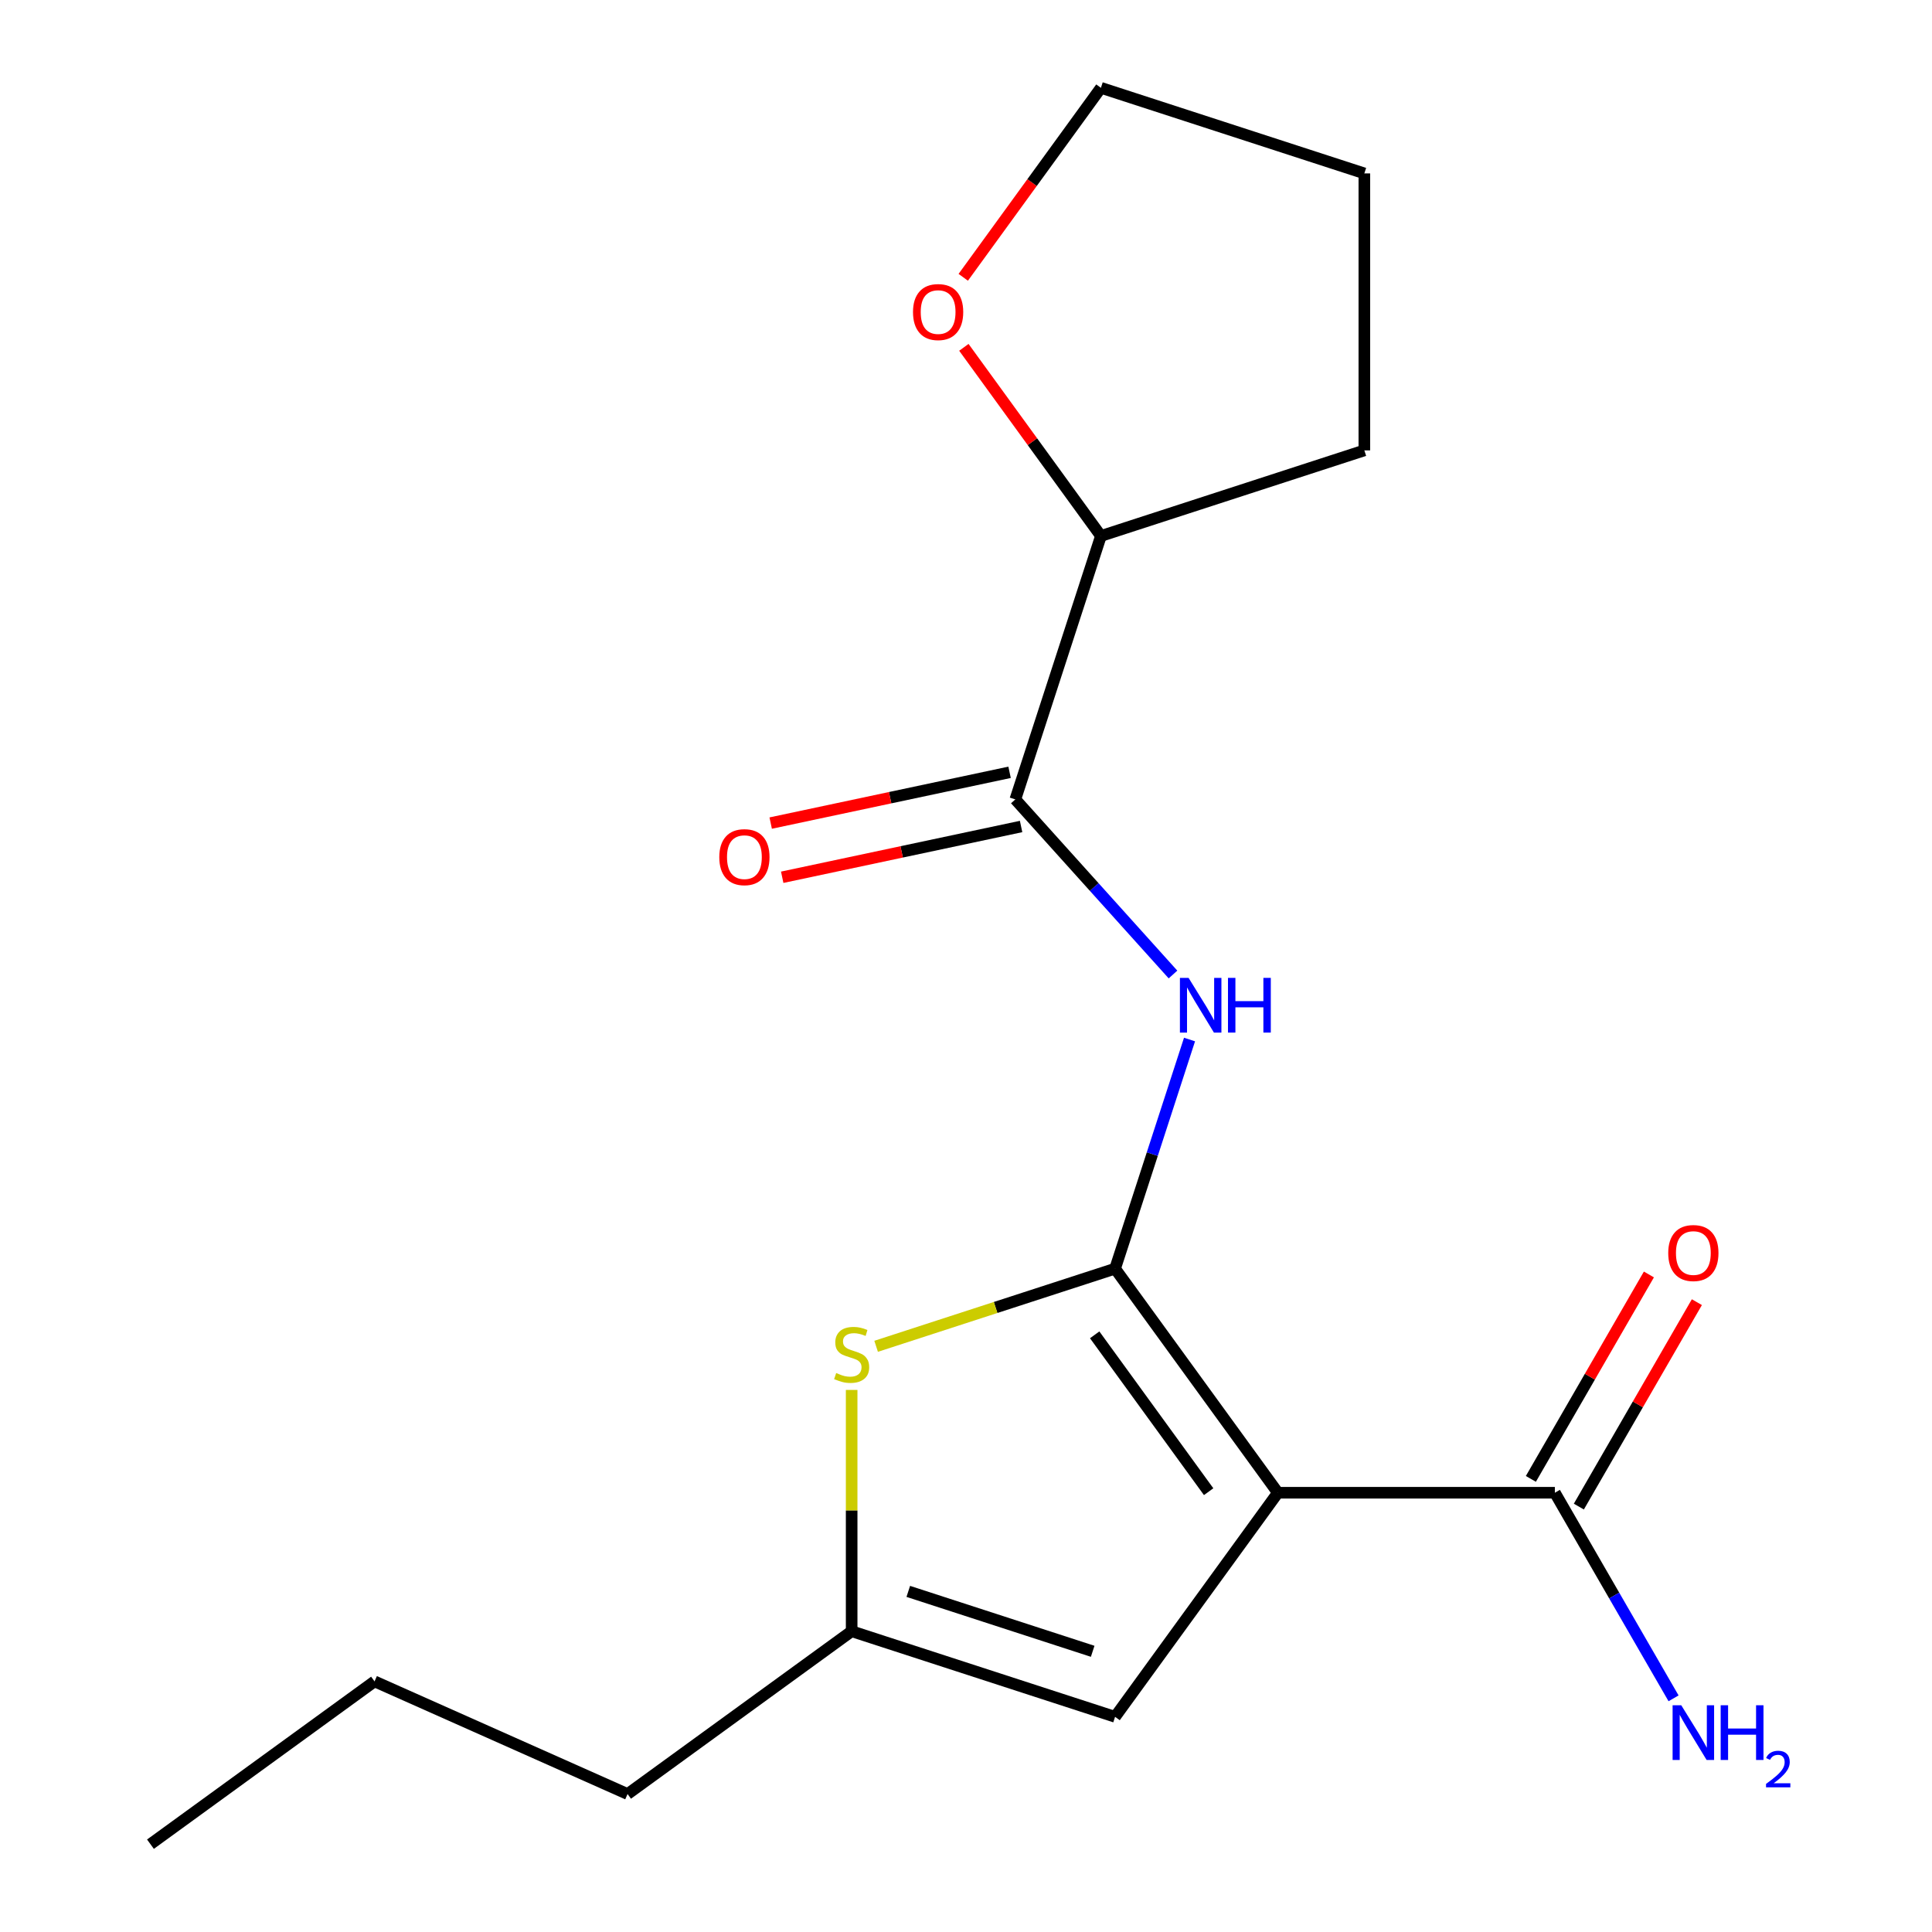 <?xml version='1.0' encoding='iso-8859-1'?>
<svg version='1.1' baseProfile='full'
              xmlns='http://www.w3.org/2000/svg'
                      xmlns:rdkit='http://www.rdkit.org/xml'
                      xmlns:xlink='http://www.w3.org/1999/xlink'
                  xml:space='preserve'
width='1000px' height='1000px' viewBox='0 0 1000 1000'>
<!-- END OF HEADER -->
<rect style='opacity:1.0;fill:#FFFFFF;stroke:none' width='1000' height='1000' x='0' y='0'> </rect>
<path class='bond-0' d='M 577.162,656.657 L 661.429,772.64' style='fill:none;fill-rule:evenodd;stroke:#000000;stroke-width:6px;stroke-linecap:butt;stroke-linejoin:miter;stroke-opacity:1' />
<path class='bond-0' d='M 566.605,690.908 L 625.592,772.096' style='fill:none;fill-rule:evenodd;stroke:#000000;stroke-width:6px;stroke-linecap:butt;stroke-linejoin:miter;stroke-opacity:1' />
<path class='bond-1' d='M 577.162,656.657 L 596.43,597.355' style='fill:none;fill-rule:evenodd;stroke:#000000;stroke-width:6px;stroke-linecap:butt;stroke-linejoin:miter;stroke-opacity:1' />
<path class='bond-1' d='M 596.43,597.355 L 615.698,538.054' style='fill:none;fill-rule:evenodd;stroke:#0000FF;stroke-width:6px;stroke-linecap:butt;stroke-linejoin:miter;stroke-opacity:1' />
<path class='bond-2' d='M 577.162,656.657 L 515.32,676.75' style='fill:none;fill-rule:evenodd;stroke:#000000;stroke-width:6px;stroke-linecap:butt;stroke-linejoin:miter;stroke-opacity:1' />
<path class='bond-2' d='M 515.32,676.75 L 453.479,696.844' style='fill:none;fill-rule:evenodd;stroke:#CCCC00;stroke-width:6px;stroke-linecap:butt;stroke-linejoin:miter;stroke-opacity:1' />
<path class='bond-3' d='M 661.429,772.64 L 577.162,888.624' style='fill:none;fill-rule:evenodd;stroke:#000000;stroke-width:6px;stroke-linecap:butt;stroke-linejoin:miter;stroke-opacity:1' />
<path class='bond-5' d='M 661.429,772.64 L 804.793,772.64' style='fill:none;fill-rule:evenodd;stroke:#000000;stroke-width:6px;stroke-linecap:butt;stroke-linejoin:miter;stroke-opacity:1' />
<path class='bond-4' d='M 607.139,504.401 L 566.337,459.085' style='fill:none;fill-rule:evenodd;stroke:#0000FF;stroke-width:6px;stroke-linecap:butt;stroke-linejoin:miter;stroke-opacity:1' />
<path class='bond-4' d='M 566.337,459.085 L 525.534,413.769' style='fill:none;fill-rule:evenodd;stroke:#000000;stroke-width:6px;stroke-linecap:butt;stroke-linejoin:miter;stroke-opacity:1' />
<path class='bond-6' d='M 440.814,719.423 L 440.814,781.873' style='fill:none;fill-rule:evenodd;stroke:#CCCC00;stroke-width:6px;stroke-linecap:butt;stroke-linejoin:miter;stroke-opacity:1' />
<path class='bond-6' d='M 440.814,781.873 L 440.814,844.322' style='fill:none;fill-rule:evenodd;stroke:#000000;stroke-width:6px;stroke-linecap:butt;stroke-linejoin:miter;stroke-opacity:1' />
<path class='bond-18' d='M 577.162,888.624 L 440.814,844.322' style='fill:none;fill-rule:evenodd;stroke:#000000;stroke-width:6px;stroke-linecap:butt;stroke-linejoin:miter;stroke-opacity:1' />
<path class='bond-18' d='M 565.57,854.71 L 470.127,823.698' style='fill:none;fill-rule:evenodd;stroke:#000000;stroke-width:6px;stroke-linecap:butt;stroke-linejoin:miter;stroke-opacity:1' />
<path class='bond-7' d='M 525.534,413.769 L 569.836,277.422' style='fill:none;fill-rule:evenodd;stroke:#000000;stroke-width:6px;stroke-linecap:butt;stroke-linejoin:miter;stroke-opacity:1' />
<path class='bond-8' d='M 522.554,399.746 L 460.73,412.887' style='fill:none;fill-rule:evenodd;stroke:#000000;stroke-width:6px;stroke-linecap:butt;stroke-linejoin:miter;stroke-opacity:1' />
<path class='bond-8' d='M 460.73,412.887 L 398.907,426.028' style='fill:none;fill-rule:evenodd;stroke:#FF0000;stroke-width:6px;stroke-linecap:butt;stroke-linejoin:miter;stroke-opacity:1' />
<path class='bond-8' d='M 528.515,427.792 L 466.692,440.933' style='fill:none;fill-rule:evenodd;stroke:#000000;stroke-width:6px;stroke-linecap:butt;stroke-linejoin:miter;stroke-opacity:1' />
<path class='bond-8' d='M 466.692,440.933 L 404.868,454.074' style='fill:none;fill-rule:evenodd;stroke:#FF0000;stroke-width:6px;stroke-linecap:butt;stroke-linejoin:miter;stroke-opacity:1' />
<path class='bond-9' d='M 817.208,779.809 L 847.754,726.902' style='fill:none;fill-rule:evenodd;stroke:#000000;stroke-width:6px;stroke-linecap:butt;stroke-linejoin:miter;stroke-opacity:1' />
<path class='bond-9' d='M 847.754,726.902 L 878.299,673.996' style='fill:none;fill-rule:evenodd;stroke:#FF0000;stroke-width:6px;stroke-linecap:butt;stroke-linejoin:miter;stroke-opacity:1' />
<path class='bond-9' d='M 792.377,765.472 L 822.923,712.566' style='fill:none;fill-rule:evenodd;stroke:#000000;stroke-width:6px;stroke-linecap:butt;stroke-linejoin:miter;stroke-opacity:1' />
<path class='bond-9' d='M 822.923,712.566 L 853.468,659.66' style='fill:none;fill-rule:evenodd;stroke:#FF0000;stroke-width:6px;stroke-linecap:butt;stroke-linejoin:miter;stroke-opacity:1' />
<path class='bond-11' d='M 804.793,772.64 L 835.511,825.847' style='fill:none;fill-rule:evenodd;stroke:#000000;stroke-width:6px;stroke-linecap:butt;stroke-linejoin:miter;stroke-opacity:1' />
<path class='bond-11' d='M 835.511,825.847 L 866.23,879.053' style='fill:none;fill-rule:evenodd;stroke:#0000FF;stroke-width:6px;stroke-linecap:butt;stroke-linejoin:miter;stroke-opacity:1' />
<path class='bond-12' d='M 440.814,844.322 L 324.831,928.59' style='fill:none;fill-rule:evenodd;stroke:#000000;stroke-width:6px;stroke-linecap:butt;stroke-linejoin:miter;stroke-opacity:1' />
<path class='bond-10' d='M 569.836,277.422 L 534.366,228.602' style='fill:none;fill-rule:evenodd;stroke:#000000;stroke-width:6px;stroke-linecap:butt;stroke-linejoin:miter;stroke-opacity:1' />
<path class='bond-10' d='M 534.366,228.602 L 498.897,179.782' style='fill:none;fill-rule:evenodd;stroke:#FF0000;stroke-width:6px;stroke-linecap:butt;stroke-linejoin:miter;stroke-opacity:1' />
<path class='bond-14' d='M 569.836,277.422 L 706.183,233.12' style='fill:none;fill-rule:evenodd;stroke:#000000;stroke-width:6px;stroke-linecap:butt;stroke-linejoin:miter;stroke-opacity:1' />
<path class='bond-13' d='M 498.577,143.534 L 534.207,94.494' style='fill:none;fill-rule:evenodd;stroke:#FF0000;stroke-width:6px;stroke-linecap:butt;stroke-linejoin:miter;stroke-opacity:1' />
<path class='bond-13' d='M 534.207,94.494 L 569.836,45.455' style='fill:none;fill-rule:evenodd;stroke:#000000;stroke-width:6px;stroke-linecap:butt;stroke-linejoin:miter;stroke-opacity:1' />
<path class='bond-15' d='M 324.831,928.59 L 193.861,870.278' style='fill:none;fill-rule:evenodd;stroke:#000000;stroke-width:6px;stroke-linecap:butt;stroke-linejoin:miter;stroke-opacity:1' />
<path class='bond-19' d='M 569.836,45.455 L 706.183,89.756' style='fill:none;fill-rule:evenodd;stroke:#000000;stroke-width:6px;stroke-linecap:butt;stroke-linejoin:miter;stroke-opacity:1' />
<path class='bond-16' d='M 706.183,233.12 L 706.183,89.756' style='fill:none;fill-rule:evenodd;stroke:#000000;stroke-width:6px;stroke-linecap:butt;stroke-linejoin:miter;stroke-opacity:1' />
<path class='bond-17' d='M 193.861,870.278 L 77.877,954.545' style='fill:none;fill-rule:evenodd;stroke:#000000;stroke-width:6px;stroke-linecap:butt;stroke-linejoin:miter;stroke-opacity:1' />
<path  class='atom-2' d='M 615.203 506.149
L 624.483 521.149
Q 625.403 522.629, 626.883 525.309
Q 628.363 527.989, 628.443 528.149
L 628.443 506.149
L 632.203 506.149
L 632.203 534.469
L 628.323 534.469
L 618.363 518.069
Q 617.203 516.149, 615.963 513.949
Q 614.763 511.749, 614.403 511.069
L 614.403 534.469
L 610.723 534.469
L 610.723 506.149
L 615.203 506.149
' fill='#0000FF'/>
<path  class='atom-2' d='M 635.603 506.149
L 639.443 506.149
L 639.443 518.189
L 653.923 518.189
L 653.923 506.149
L 657.763 506.149
L 657.763 534.469
L 653.923 534.469
L 653.923 521.389
L 639.443 521.389
L 639.443 534.469
L 635.603 534.469
L 635.603 506.149
' fill='#0000FF'/>
<path  class='atom-3' d='M 432.814 710.679
Q 433.134 710.799, 434.454 711.359
Q 435.774 711.919, 437.214 712.279
Q 438.694 712.599, 440.134 712.599
Q 442.814 712.599, 444.374 711.319
Q 445.934 709.999, 445.934 707.719
Q 445.934 706.159, 445.134 705.199
Q 444.374 704.239, 443.174 703.719
Q 441.974 703.199, 439.974 702.599
Q 437.454 701.839, 435.934 701.119
Q 434.454 700.399, 433.374 698.879
Q 432.334 697.359, 432.334 694.799
Q 432.334 691.239, 434.734 689.039
Q 437.174 686.839, 441.974 686.839
Q 445.254 686.839, 448.974 688.399
L 448.054 691.479
Q 444.654 690.079, 442.094 690.079
Q 439.334 690.079, 437.814 691.239
Q 436.294 692.359, 436.334 694.319
Q 436.334 695.839, 437.094 696.759
Q 437.894 697.679, 439.014 698.199
Q 440.174 698.719, 442.094 699.319
Q 444.654 700.119, 446.174 700.919
Q 447.694 701.719, 448.774 703.359
Q 449.894 704.959, 449.894 707.719
Q 449.894 711.639, 447.254 713.759
Q 444.654 715.839, 440.294 715.839
Q 437.774 715.839, 435.854 715.279
Q 433.974 714.759, 431.734 713.839
L 432.814 710.679
' fill='#CCCC00'/>
<path  class='atom-9' d='M 372.303 443.656
Q 372.303 436.856, 375.663 433.056
Q 379.023 429.256, 385.303 429.256
Q 391.583 429.256, 394.943 433.056
Q 398.303 436.856, 398.303 443.656
Q 398.303 450.536, 394.903 454.456
Q 391.503 458.336, 385.303 458.336
Q 379.063 458.336, 375.663 454.456
Q 372.303 450.576, 372.303 443.656
M 385.303 455.136
Q 389.623 455.136, 391.943 452.256
Q 394.303 449.336, 394.303 443.656
Q 394.303 438.096, 391.943 435.296
Q 389.623 432.456, 385.303 432.456
Q 380.983 432.456, 378.623 435.256
Q 376.303 438.056, 376.303 443.656
Q 376.303 449.376, 378.623 452.256
Q 380.983 455.136, 385.303 455.136
' fill='#FF0000'/>
<path  class='atom-10' d='M 863.475 648.564
Q 863.475 641.764, 866.835 637.964
Q 870.195 634.164, 876.475 634.164
Q 882.755 634.164, 886.115 637.964
Q 889.475 641.764, 889.475 648.564
Q 889.475 655.444, 886.075 659.364
Q 882.675 663.244, 876.475 663.244
Q 870.235 663.244, 866.835 659.364
Q 863.475 655.484, 863.475 648.564
M 876.475 660.044
Q 880.795 660.044, 883.115 657.164
Q 885.475 654.244, 885.475 648.564
Q 885.475 643.004, 883.115 640.204
Q 880.795 637.364, 876.475 637.364
Q 872.155 637.364, 869.795 640.164
Q 867.475 642.964, 867.475 648.564
Q 867.475 654.284, 869.795 657.164
Q 872.155 660.044, 876.475 660.044
' fill='#FF0000'/>
<path  class='atom-11' d='M 472.569 161.518
Q 472.569 154.718, 475.929 150.918
Q 479.289 147.118, 485.569 147.118
Q 491.849 147.118, 495.209 150.918
Q 498.569 154.718, 498.569 161.518
Q 498.569 168.398, 495.169 172.318
Q 491.769 176.198, 485.569 176.198
Q 479.329 176.198, 475.929 172.318
Q 472.569 168.438, 472.569 161.518
M 485.569 172.998
Q 489.889 172.998, 492.209 170.118
Q 494.569 167.198, 494.569 161.518
Q 494.569 155.958, 492.209 153.158
Q 489.889 150.318, 485.569 150.318
Q 481.249 150.318, 478.889 153.118
Q 476.569 155.918, 476.569 161.518
Q 476.569 167.238, 478.889 170.118
Q 481.249 172.998, 485.569 172.998
' fill='#FF0000'/>
<path  class='atom-12' d='M 870.215 882.637
L 879.495 897.637
Q 880.415 899.117, 881.895 901.797
Q 883.375 904.477, 883.455 904.637
L 883.455 882.637
L 887.215 882.637
L 887.215 910.957
L 883.335 910.957
L 873.375 894.557
Q 872.215 892.637, 870.975 890.437
Q 869.775 888.237, 869.415 887.557
L 869.415 910.957
L 865.735 910.957
L 865.735 882.637
L 870.215 882.637
' fill='#0000FF'/>
<path  class='atom-12' d='M 890.615 882.637
L 894.455 882.637
L 894.455 894.677
L 908.935 894.677
L 908.935 882.637
L 912.775 882.637
L 912.775 910.957
L 908.935 910.957
L 908.935 897.877
L 894.455 897.877
L 894.455 910.957
L 890.615 910.957
L 890.615 882.637
' fill='#0000FF'/>
<path  class='atom-12' d='M 914.147 909.964
Q 914.834 908.195, 916.471 907.218
Q 918.107 906.215, 920.378 906.215
Q 923.203 906.215, 924.787 907.746
Q 926.371 909.277, 926.371 911.996
Q 926.371 914.768, 924.311 917.356
Q 922.279 919.943, 918.055 923.005
L 926.687 923.005
L 926.687 925.117
L 914.095 925.117
L 914.095 923.348
Q 917.579 920.867, 919.639 919.019
Q 921.724 917.171, 922.727 915.508
Q 923.731 913.844, 923.731 912.128
Q 923.731 910.333, 922.833 909.33
Q 921.935 908.327, 920.378 908.327
Q 918.873 908.327, 917.87 908.934
Q 916.867 909.541, 916.154 910.888
L 914.147 909.964
' fill='#0000FF'/>
</svg>
